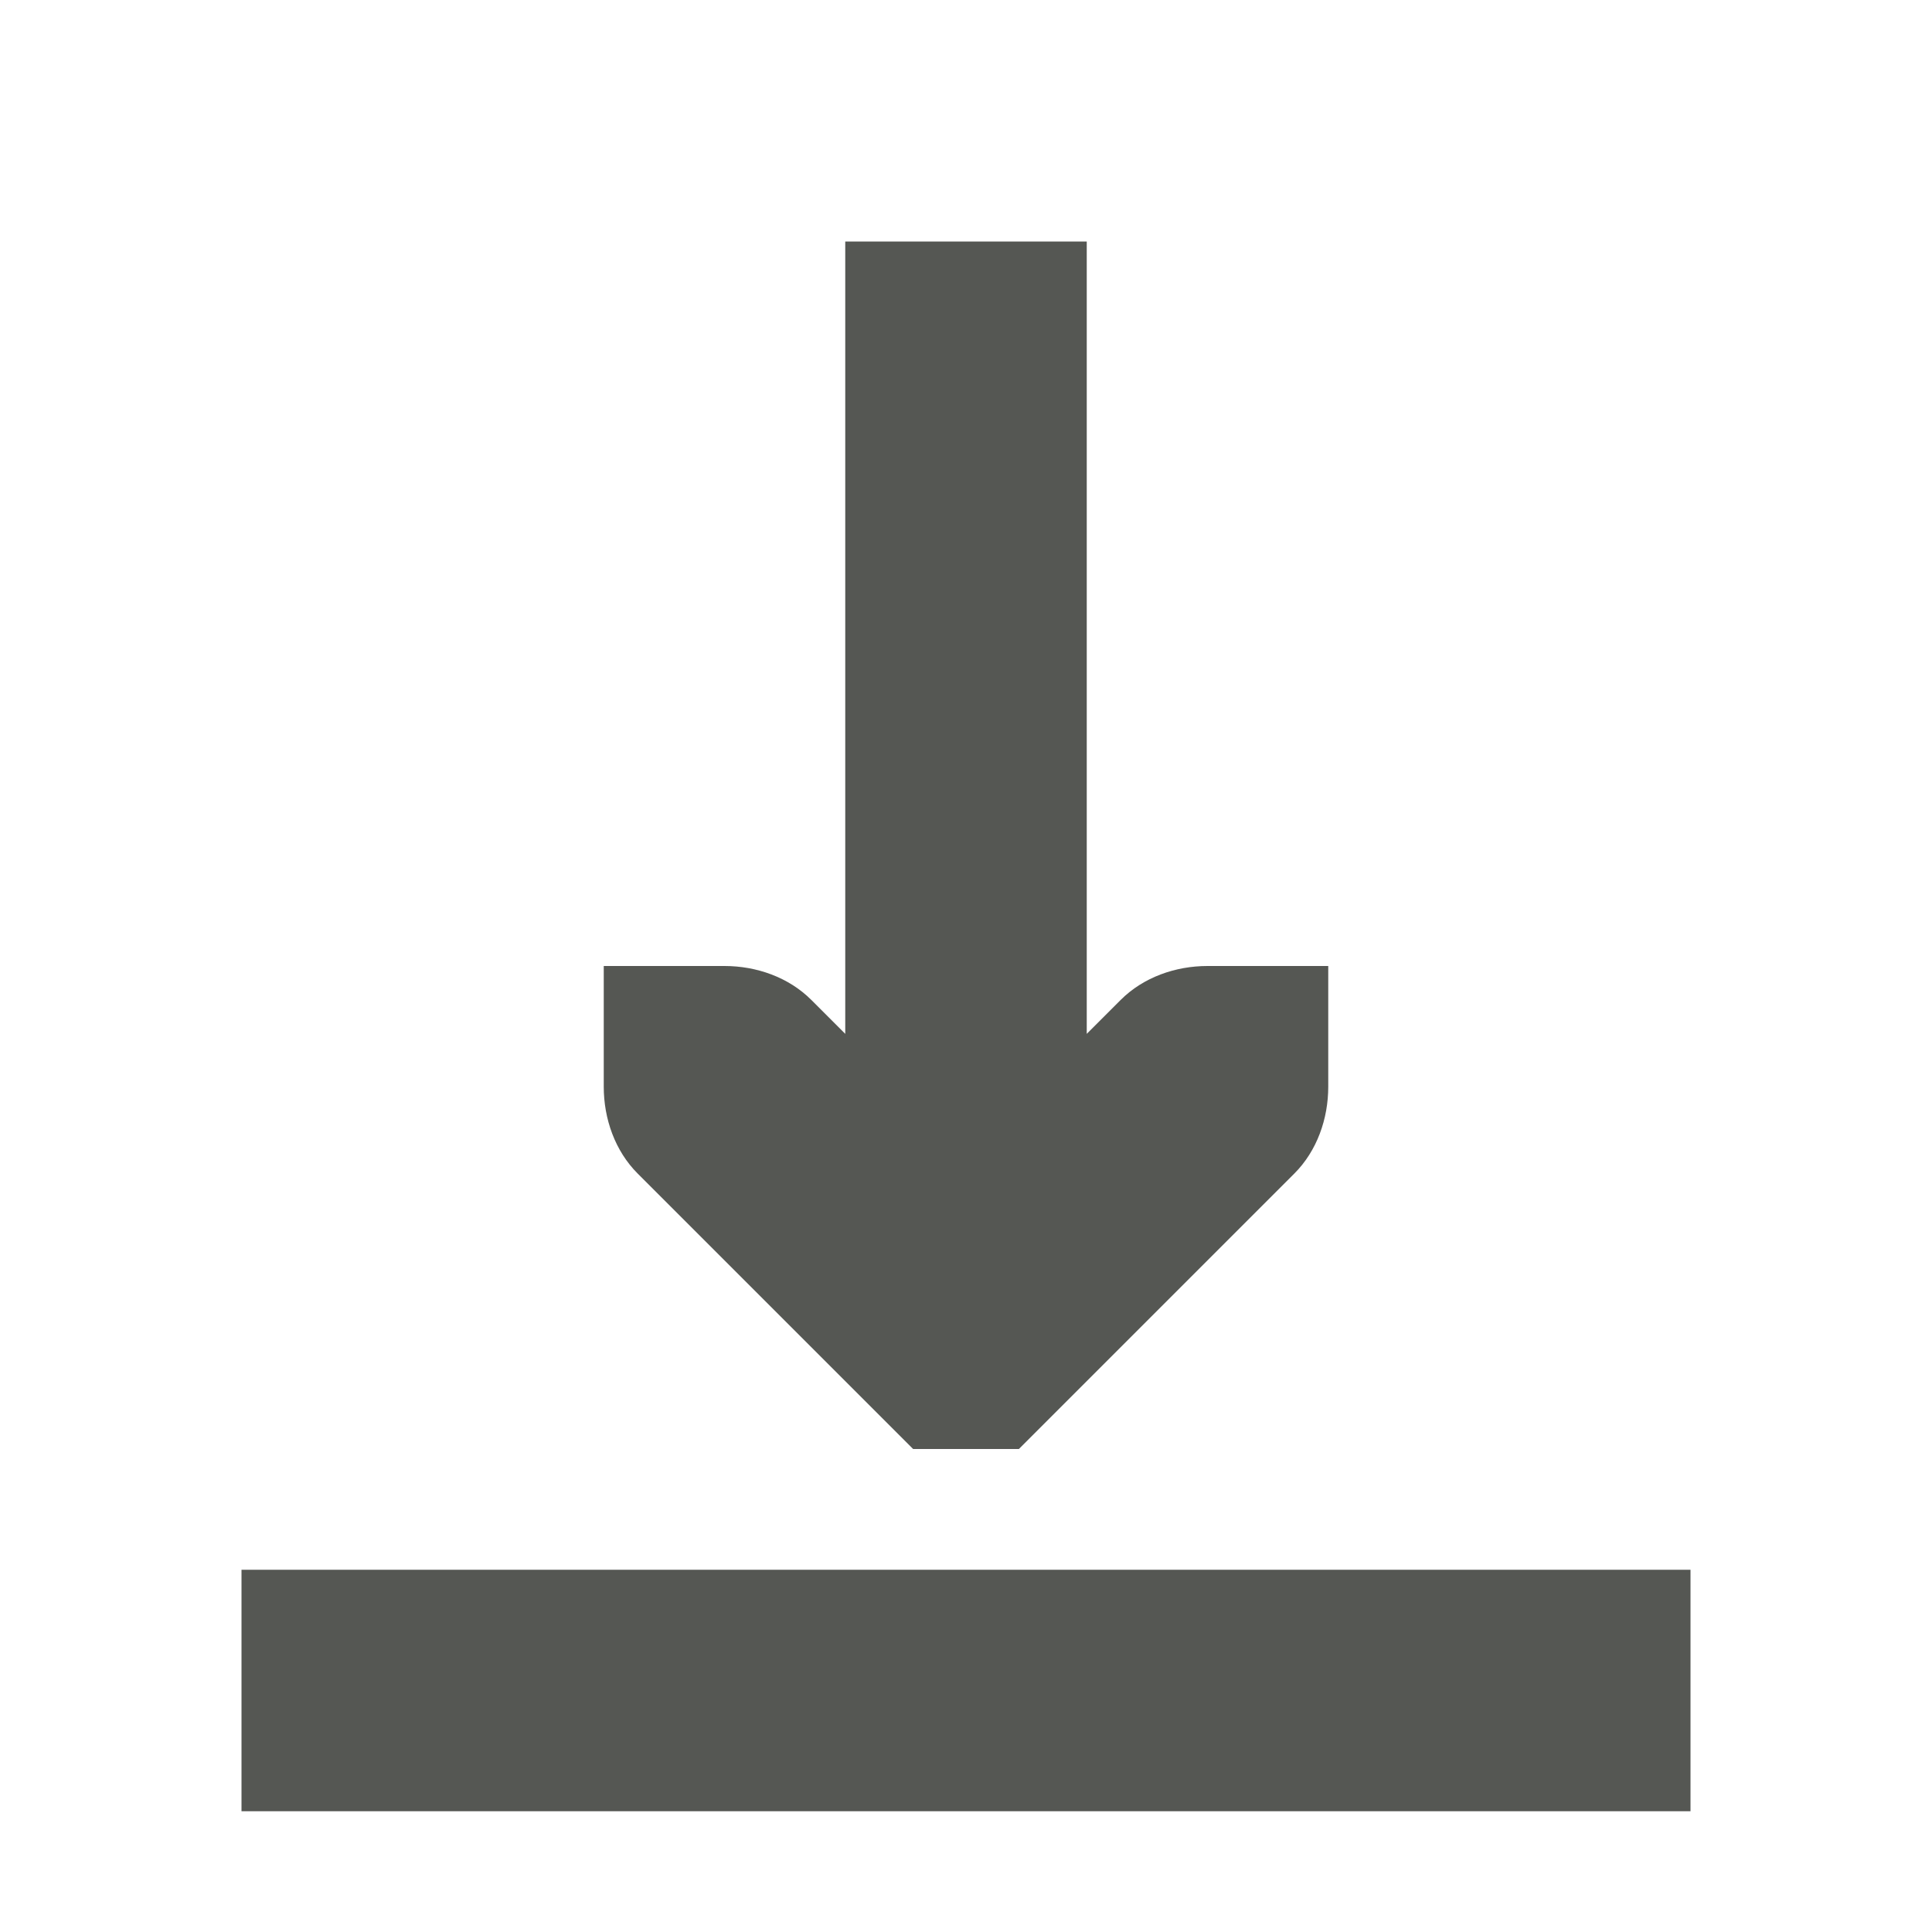 <svg xmlns="http://www.w3.org/2000/svg" viewBox="0 0 16 16">
  <path
     style="fill:#555753"
     d="M 7 2 L 7 8.562 L 6.719 8.281 C 6.531 8.093 6.265 8 6 8 L 5 8 L 5 9 C 5 9.265 5.093 9.531 5.281 9.719 L 7.562 12 L 8.438 12 L 10.719 9.719 C 10.907 9.531 11 9.265 11 9 L 11 8 L 10 8 C 9.735 8 9.469 8.093 9.281 8.281 L 9 8.562 L 9 2 L 7 2 z M 2 13 L 2 15 L 14 15 L 14 13 L 2 13 z "
     />
</svg>
